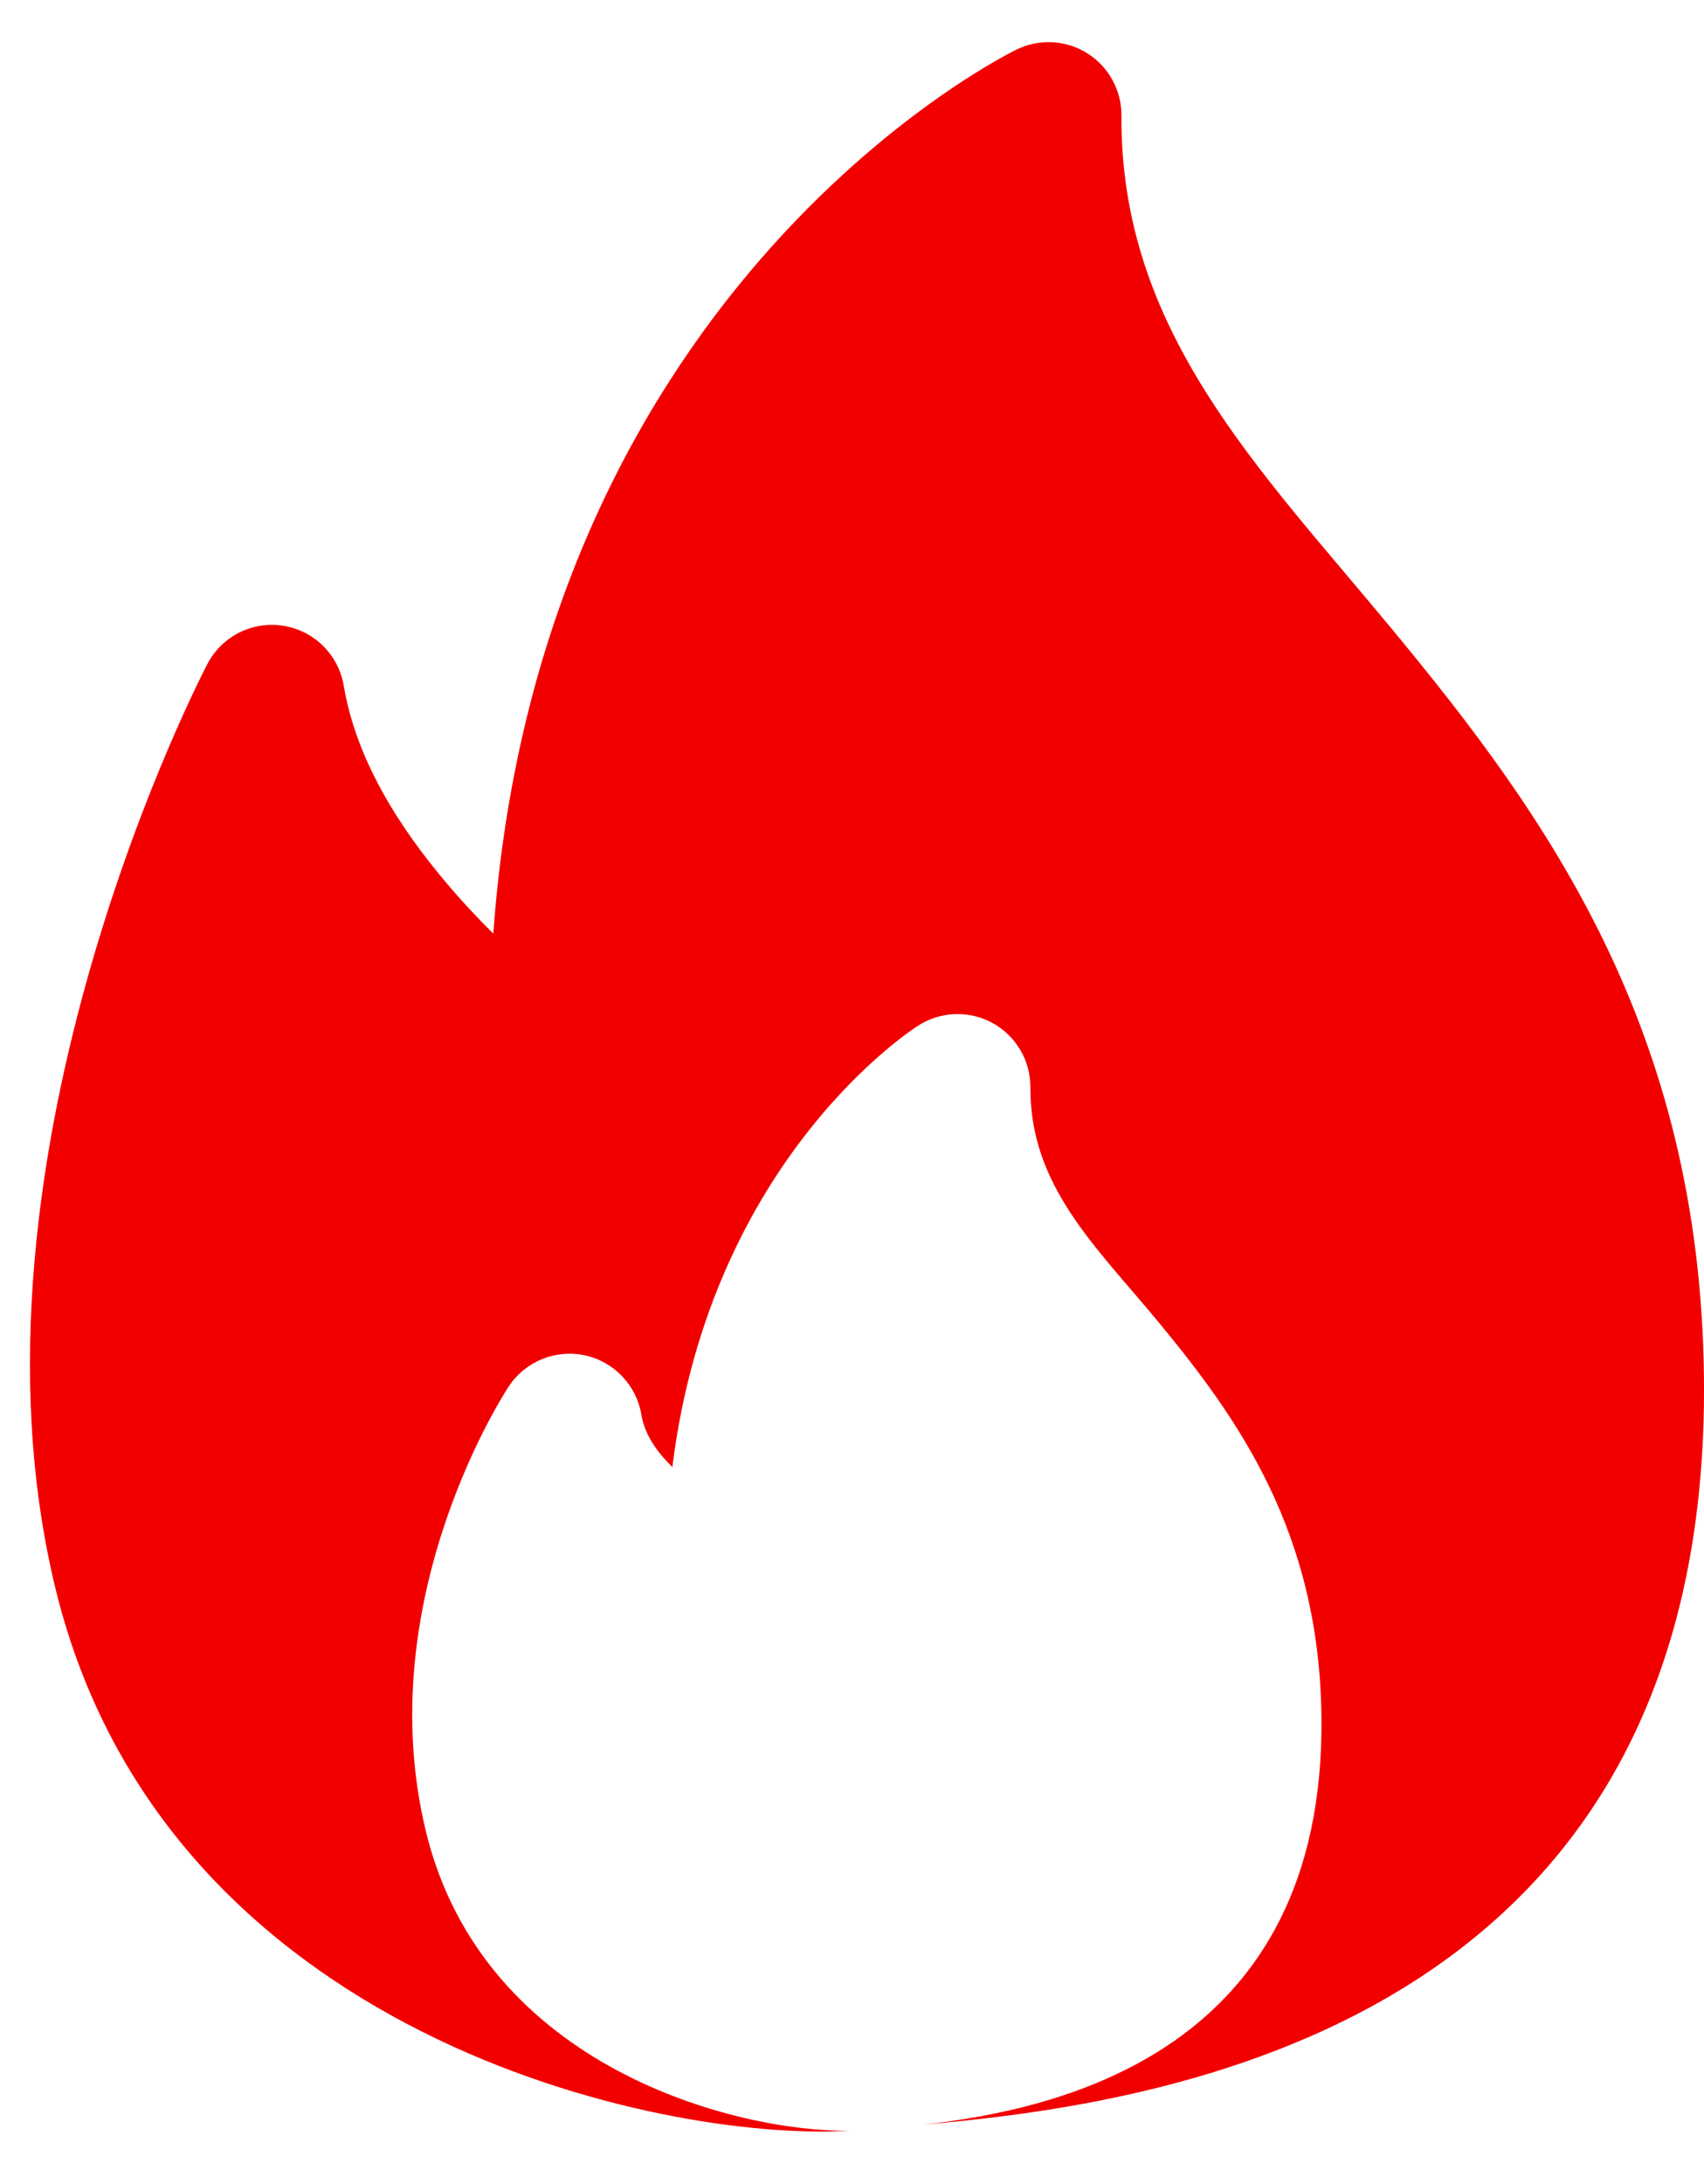 <?xml version="1.0" encoding="UTF-8"?> <svg xmlns="http://www.w3.org/2000/svg" width="32" height="41" viewBox="0 0 32 41" fill="none"><path fill-rule="evenodd" clip-rule="evenodd" d="M15.948 39.999C13.849 40.025 9.084 38.827 8.001 34.391C6.92 29.959 9.561 26.016 9.561 26.016C9.873 25.553 10.438 25.325 10.985 25.443C11.532 25.562 11.951 26.003 12.044 26.555C12.11 26.948 12.351 27.27 12.626 27.54C13.354 21.679 17.242 19.254 17.242 19.254C17.663 18.982 18.201 18.964 18.641 19.205C19.08 19.447 19.353 19.91 19.35 20.412C19.339 22.26 20.584 23.403 21.733 24.791C23.266 26.643 24.775 28.763 24.816 32.229C24.887 38.501 19.915 39.594 17.341 39.884C21.784 39.494 32.139 38.058 31.999 25.843C31.922 19.299 29.038 15.31 26.141 11.81C23.63 8.776 21.034 6.208 21.06 2.168C21.062 1.694 20.819 1.252 20.42 1.001C20.019 0.749 19.516 0.722 19.091 0.93C19.091 0.93 10.147 5.212 9.264 17.526C8.971 17.236 8.668 16.913 8.375 16.565C7.507 15.537 6.69 14.273 6.455 12.871C6.358 12.295 5.904 11.841 5.326 11.748C4.748 11.653 4.174 11.938 3.899 12.456C3.899 12.456 -0.951 21.659 1.044 29.83C3.089 38.207 12.364 40.211 15.948 39.999Z" fill="#F20000"></path></svg> 